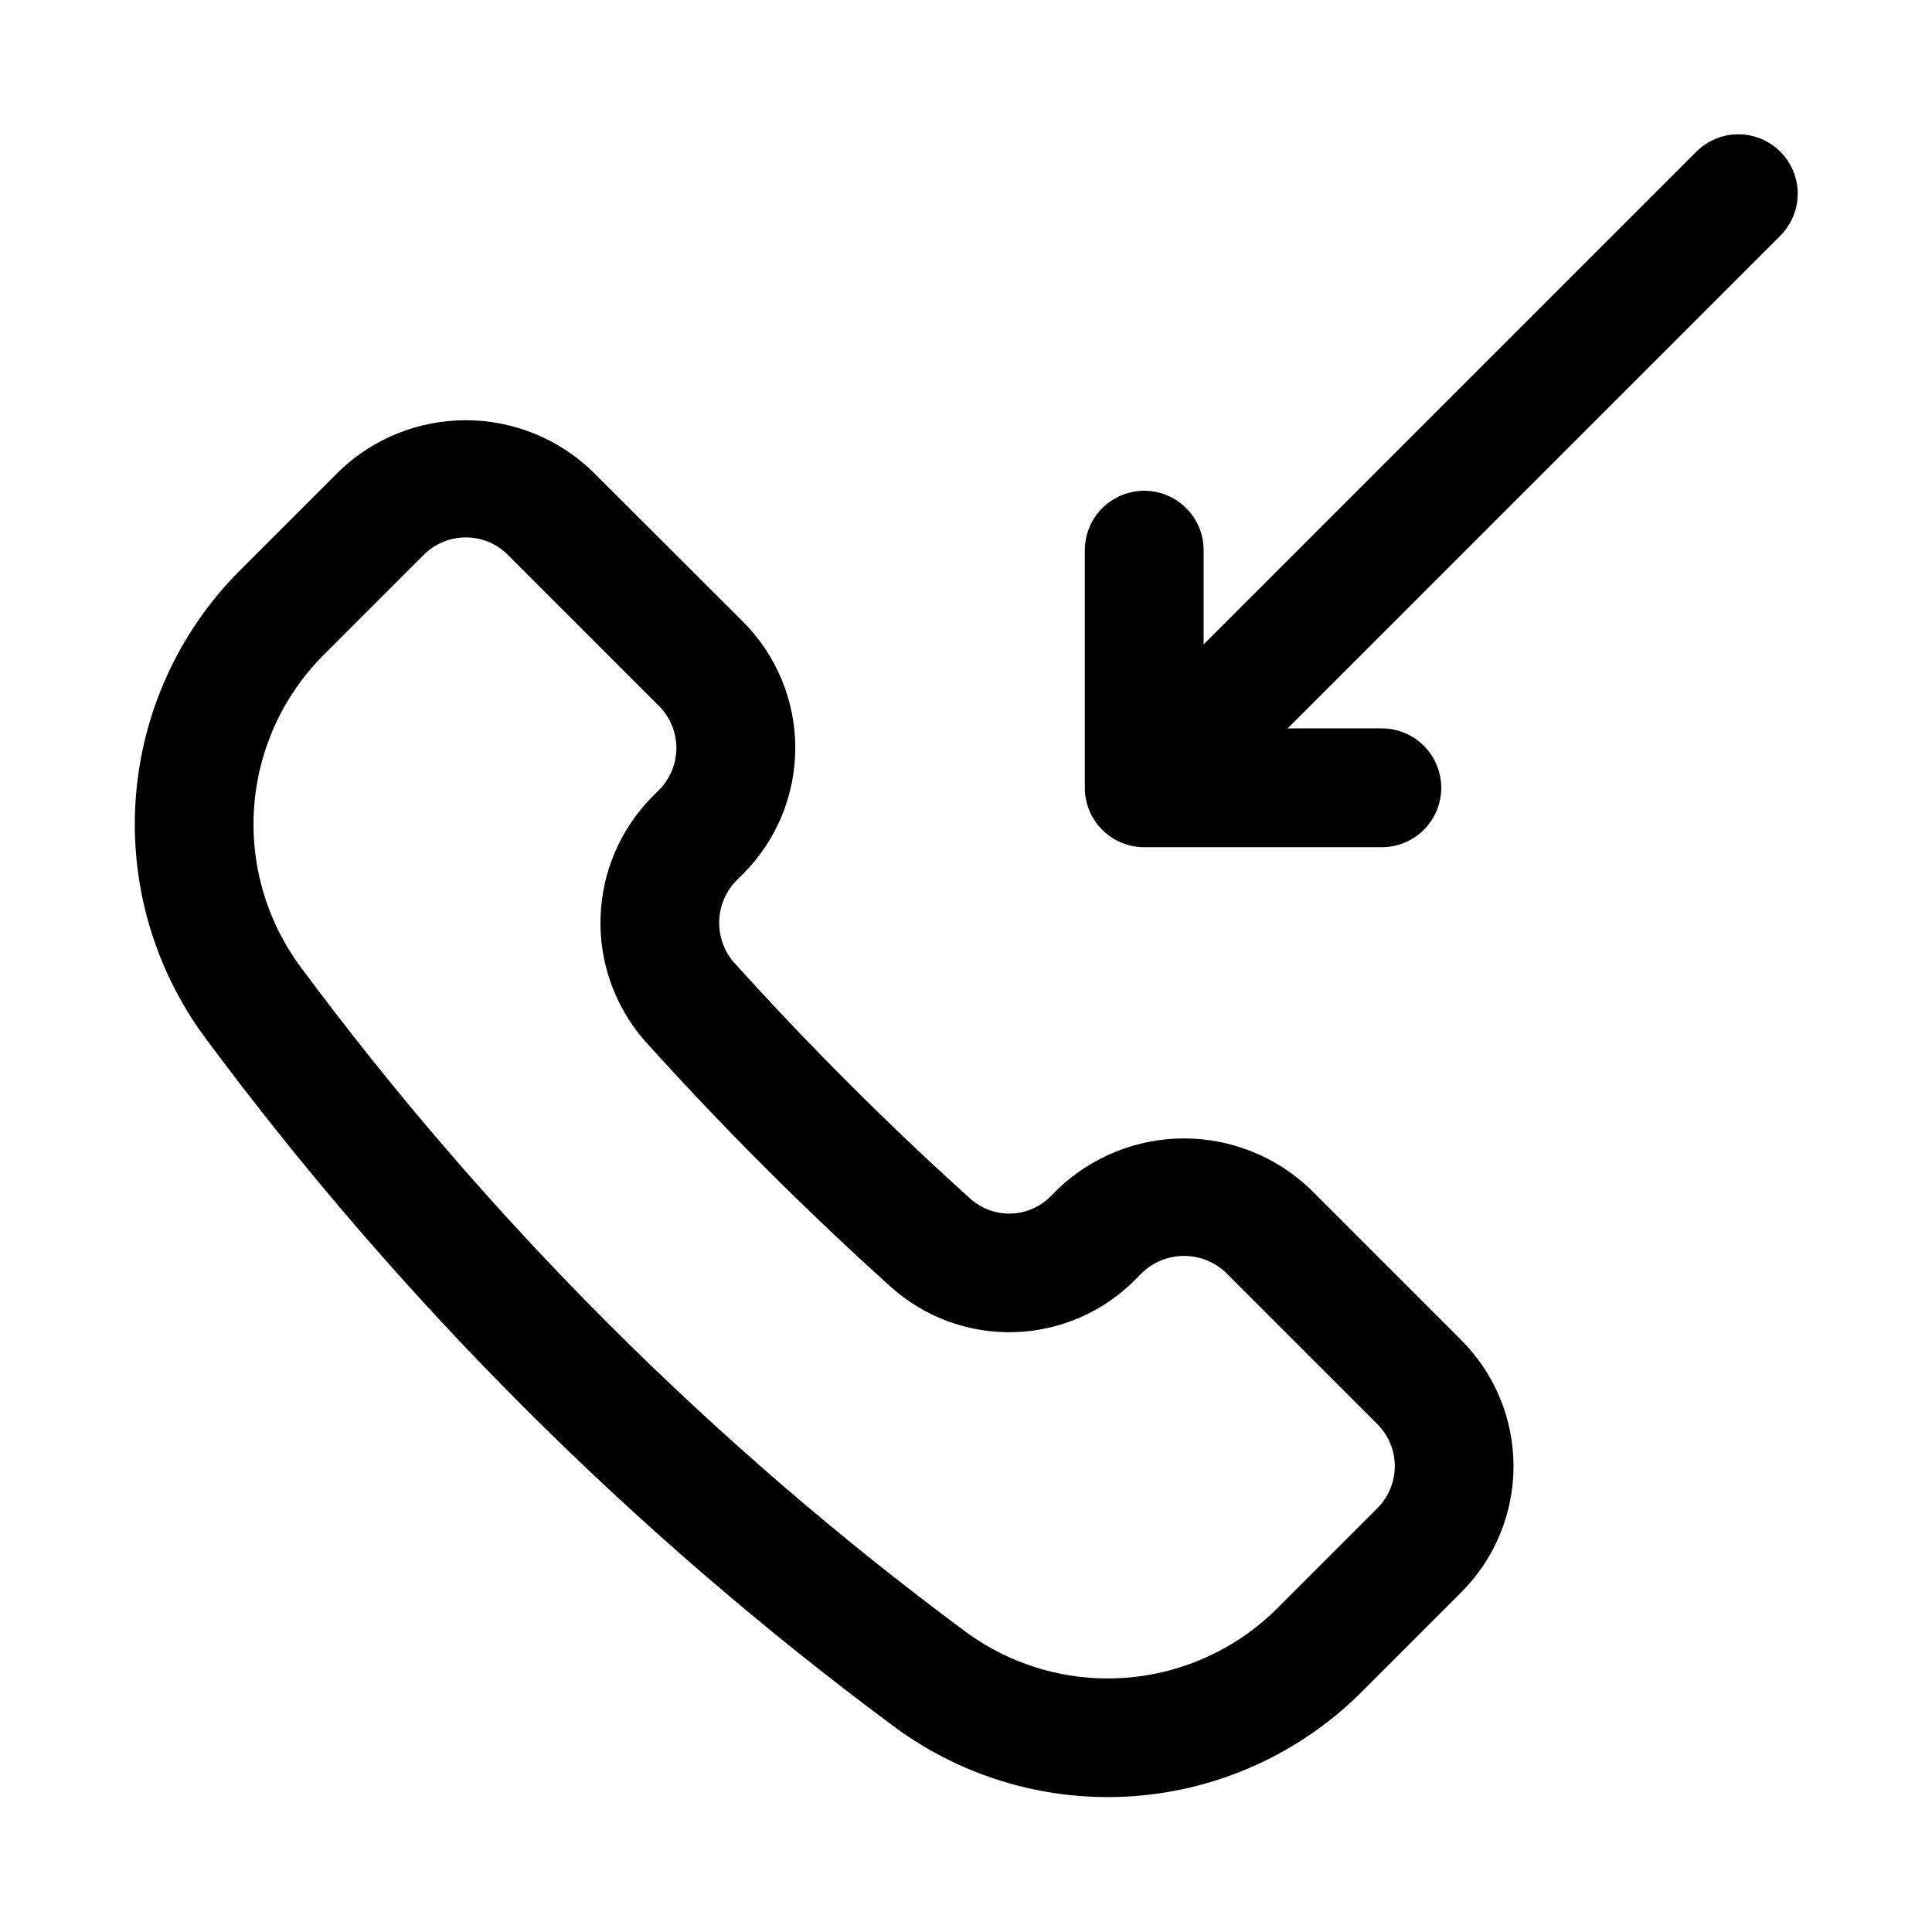 <?xml version="1.0" encoding="UTF-8"?>
<!-- Uploaded to: ICON Repo, www.svgrepo.com, Generator: ICON Repo Mixer Tools -->
<svg fill="#000000" width="800px" height="800px" version="1.1" viewBox="144 144 512 512" xmlns="http://www.w3.org/2000/svg">
 <g>
  <path d="m491.19 459.09c-8.996-8.598-20.965-13.395-33.41-13.395-12.441 0-24.41 4.797-33.406 13.395l-1.777 1.793h-0.004c-2.75 2.856-6.496 4.547-10.457 4.719-3.961 0.172-7.836-1.184-10.828-3.789-22.129-19.93-43.199-41.004-63.133-63.133-2.469-3.051-3.738-6.898-3.57-10.82 0.172-3.918 1.773-7.641 4.5-10.465l1.828-1.812h-0.004c8.855-8.855 13.828-20.867 13.828-33.391 0-12.527-4.973-24.535-13.828-33.395l-40.113-40.051c-9-8.59-20.961-13.383-33.402-13.383s-24.402 4.793-33.402 13.383l-26.766 26.766v-0.004c-15.934 16.098-25.602 37.352-27.266 59.941-1.668 22.586 4.781 45.027 18.184 63.289 51.66 69.727 113.37 131.42 183.1 183.07 18.262 13.398 40.703 19.848 63.289 18.18 22.59-1.664 43.844-11.332 59.941-27.262l26.766-26.766c8.859-8.859 13.836-20.875 13.836-33.402 0-12.527-4.977-24.543-13.836-33.398zm17.805 84.609-26.766 26.766h0.004c-10.75 10.621-24.934 17.062-40.004 18.168-15.07 1.109-30.043-3.188-42.227-12.125-67.227-49.805-126.71-109.29-176.52-176.5-8.938-12.184-13.238-27.156-12.125-42.227 1.109-15.07 7.559-29.25 18.188-39.992l26.766-26.766-0.004 0.004c2.953-2.953 6.957-4.609 11.133-4.609 4.176 0 8.18 1.656 11.133 4.609l40.07 40.07-0.004-0.004c2.953 2.953 4.609 6.957 4.609 11.133s-1.656 8.176-4.609 11.129l-1.812 1.812h0.004c-8.414 8.52-13.297 19.902-13.68 31.871-0.383 11.965 3.766 23.637 11.617 32.68 20.664 22.945 42.516 44.797 65.461 65.461 8.992 7.996 20.711 12.238 32.738 11.852 12.027-0.387 23.449-5.371 31.906-13.93l1.777-1.793h0.004c2.992-2.875 6.981-4.477 11.129-4.477 4.152 0 8.141 1.602 11.133 4.477l40.07 40.07c2.973 2.949 4.644 6.969 4.648 11.156 0 4.191-1.664 8.211-4.633 11.168z"/>
  <path d="m615.8 184.2c-2.949-2.953-6.953-4.609-11.129-4.609s-8.18 1.656-11.133 4.609l-130.56 130.57v-24.973c0-5.625-3.004-10.82-7.875-13.633-4.871-2.812-10.871-2.812-15.742 0s-7.871 8.008-7.871 13.633v62.977c0 4.176 1.656 8.18 4.609 11.133 2.953 2.953 6.957 4.613 11.133 4.613h62.977c5.625 0 10.82-3.004 13.633-7.875 2.812-4.871 2.812-10.871 0-15.742-2.812-4.871-8.008-7.871-13.633-7.871h-24.969l130.57-130.57h-0.004c2.953-2.953 4.609-6.957 4.609-11.133 0-4.172-1.656-8.176-4.609-11.129z"/>
 </g>
</svg>